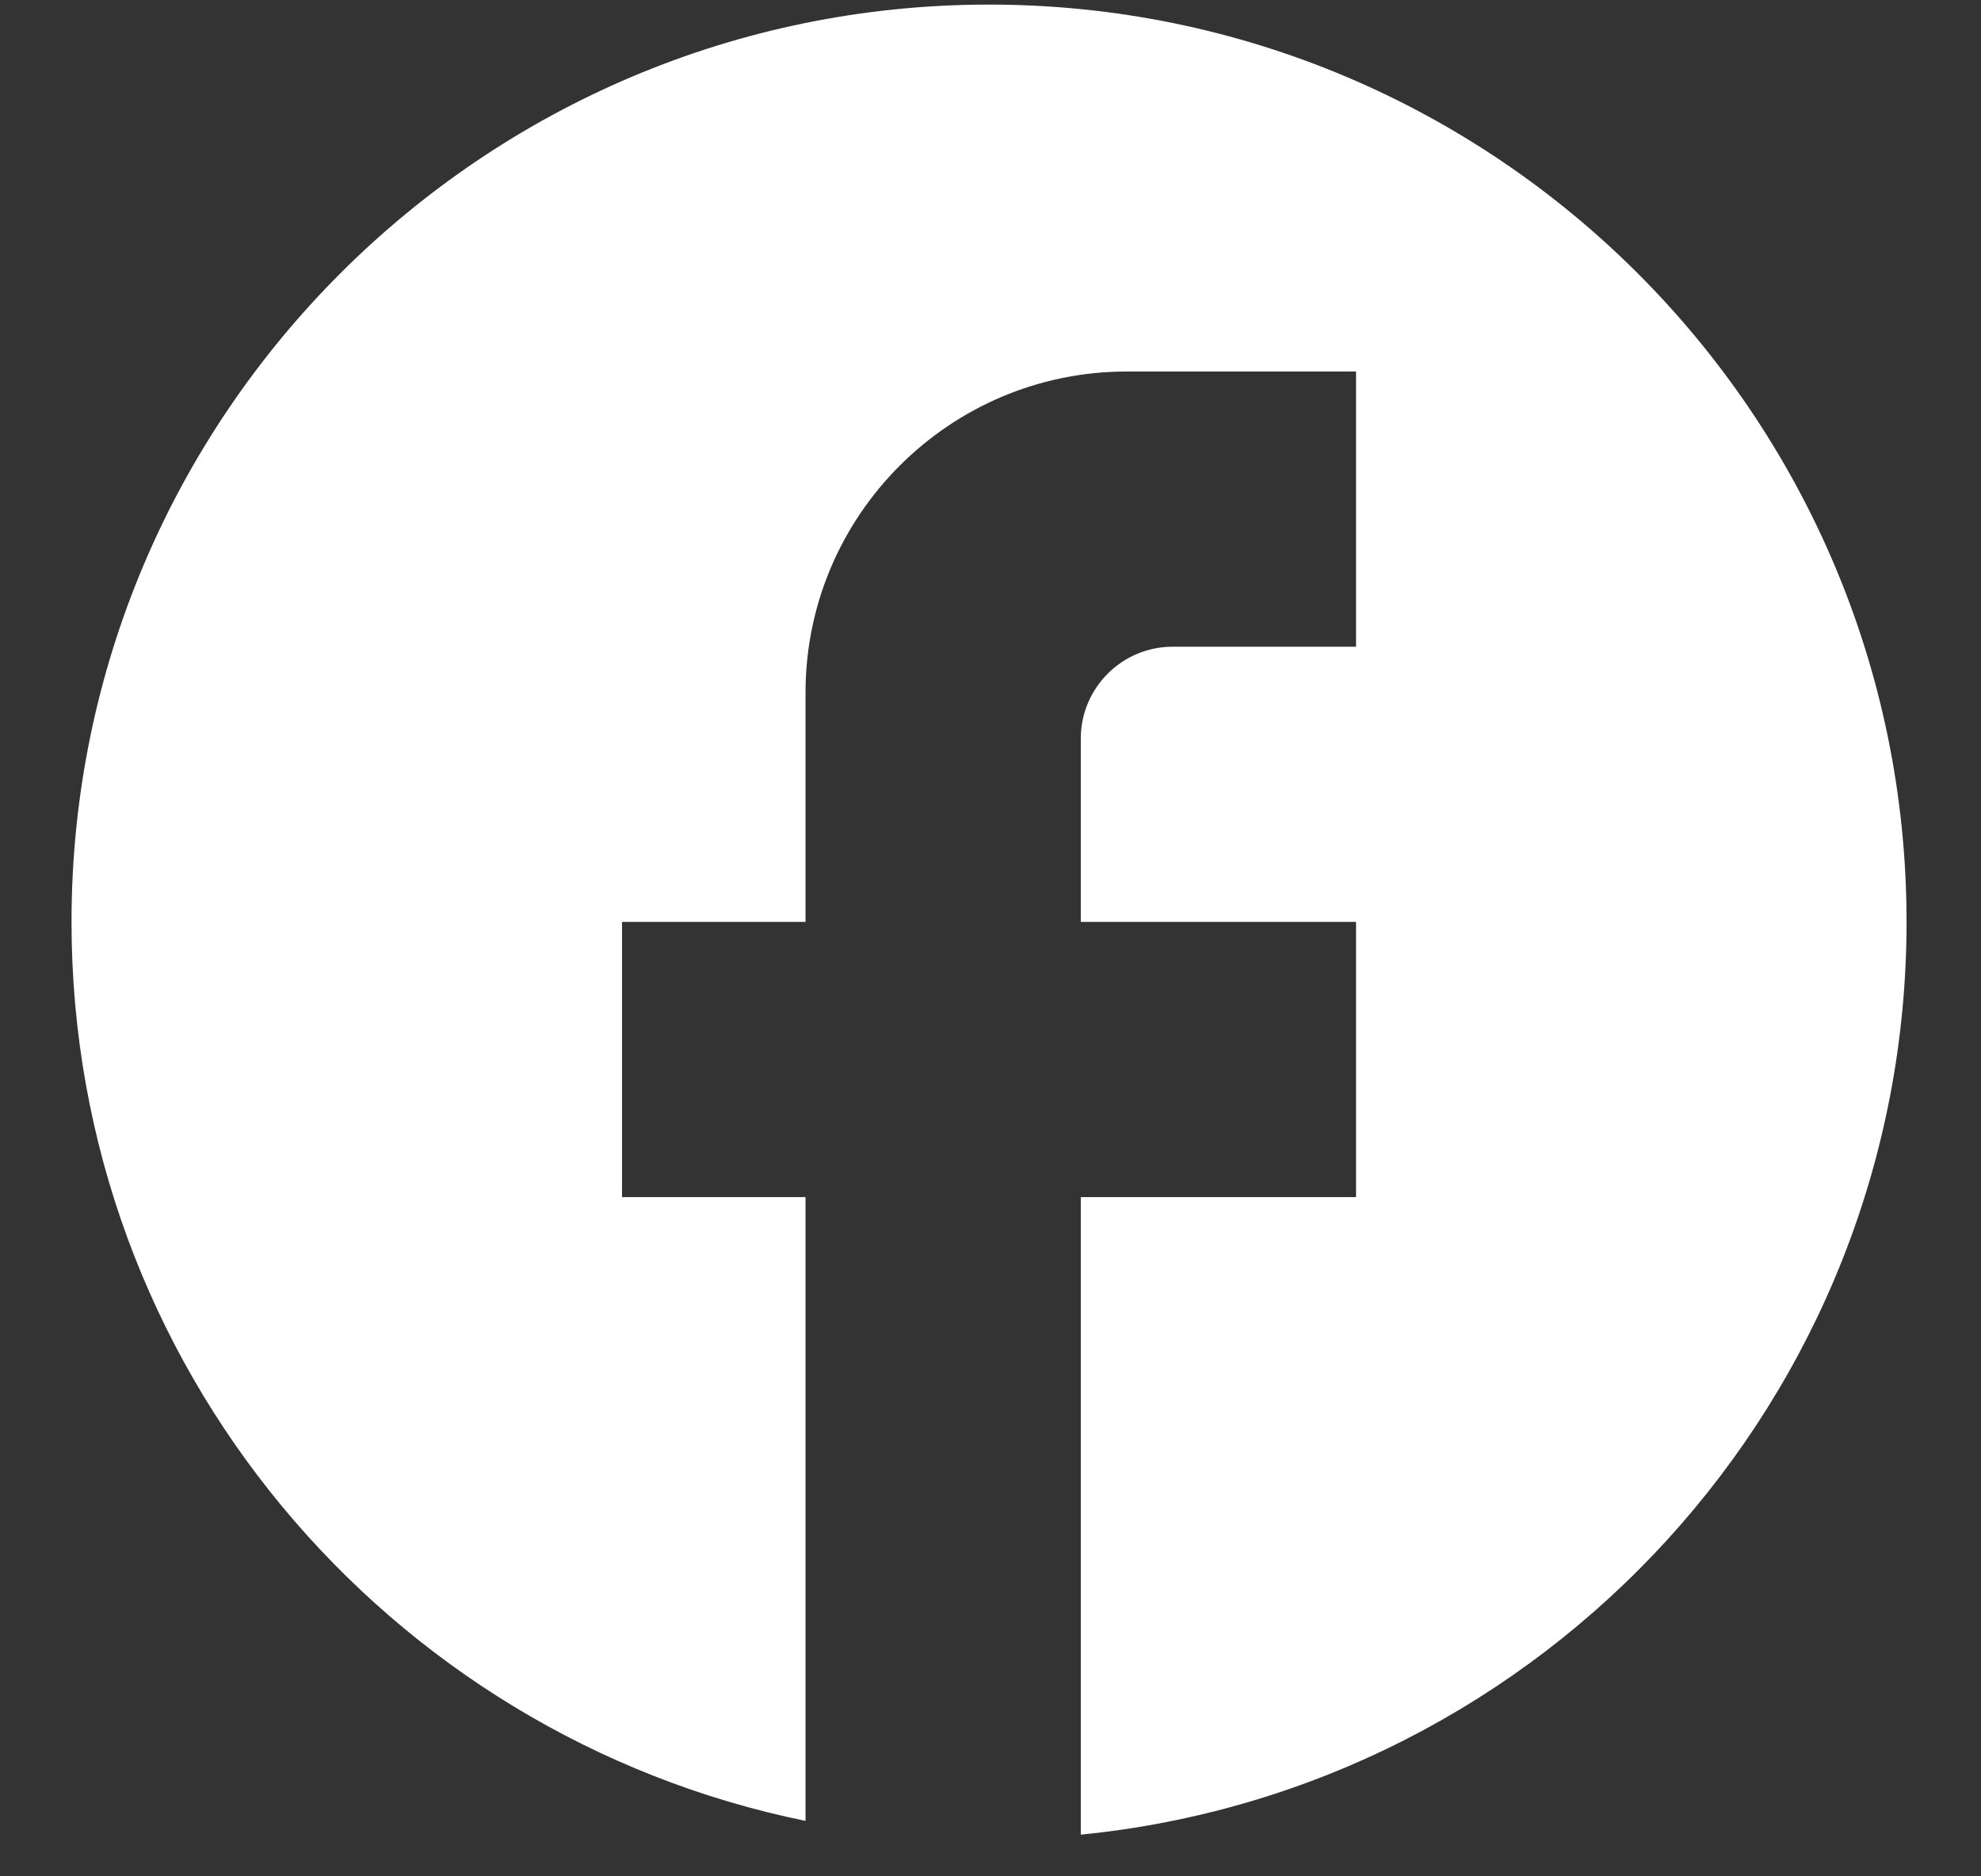 <?xml version="1.0" encoding="UTF-8"?> <svg xmlns="http://www.w3.org/2000/svg" width="19" height="18" viewBox="0 0 19 18" fill="none"><rect x="0" y="0" width="19" height="18" fill="#333333" stroke="none"/><path d="M18.286 8.844C18.286 3.986 14.344 0.044 9.486 0.044C4.628 0.044 0.686 3.986 0.686 8.844C0.686 13.103 3.713 16.649 7.726 17.468V11.484H5.966V8.844H7.726V6.644C7.726 4.946 9.108 3.564 10.806 3.564H13.006V6.204H11.246C10.762 6.204 10.366 6.6 10.366 7.084V8.844H13.006V11.484H10.366V17.6C14.81 17.16 18.286 13.411 18.286 8.844Z" fill="white"></path></svg> 
